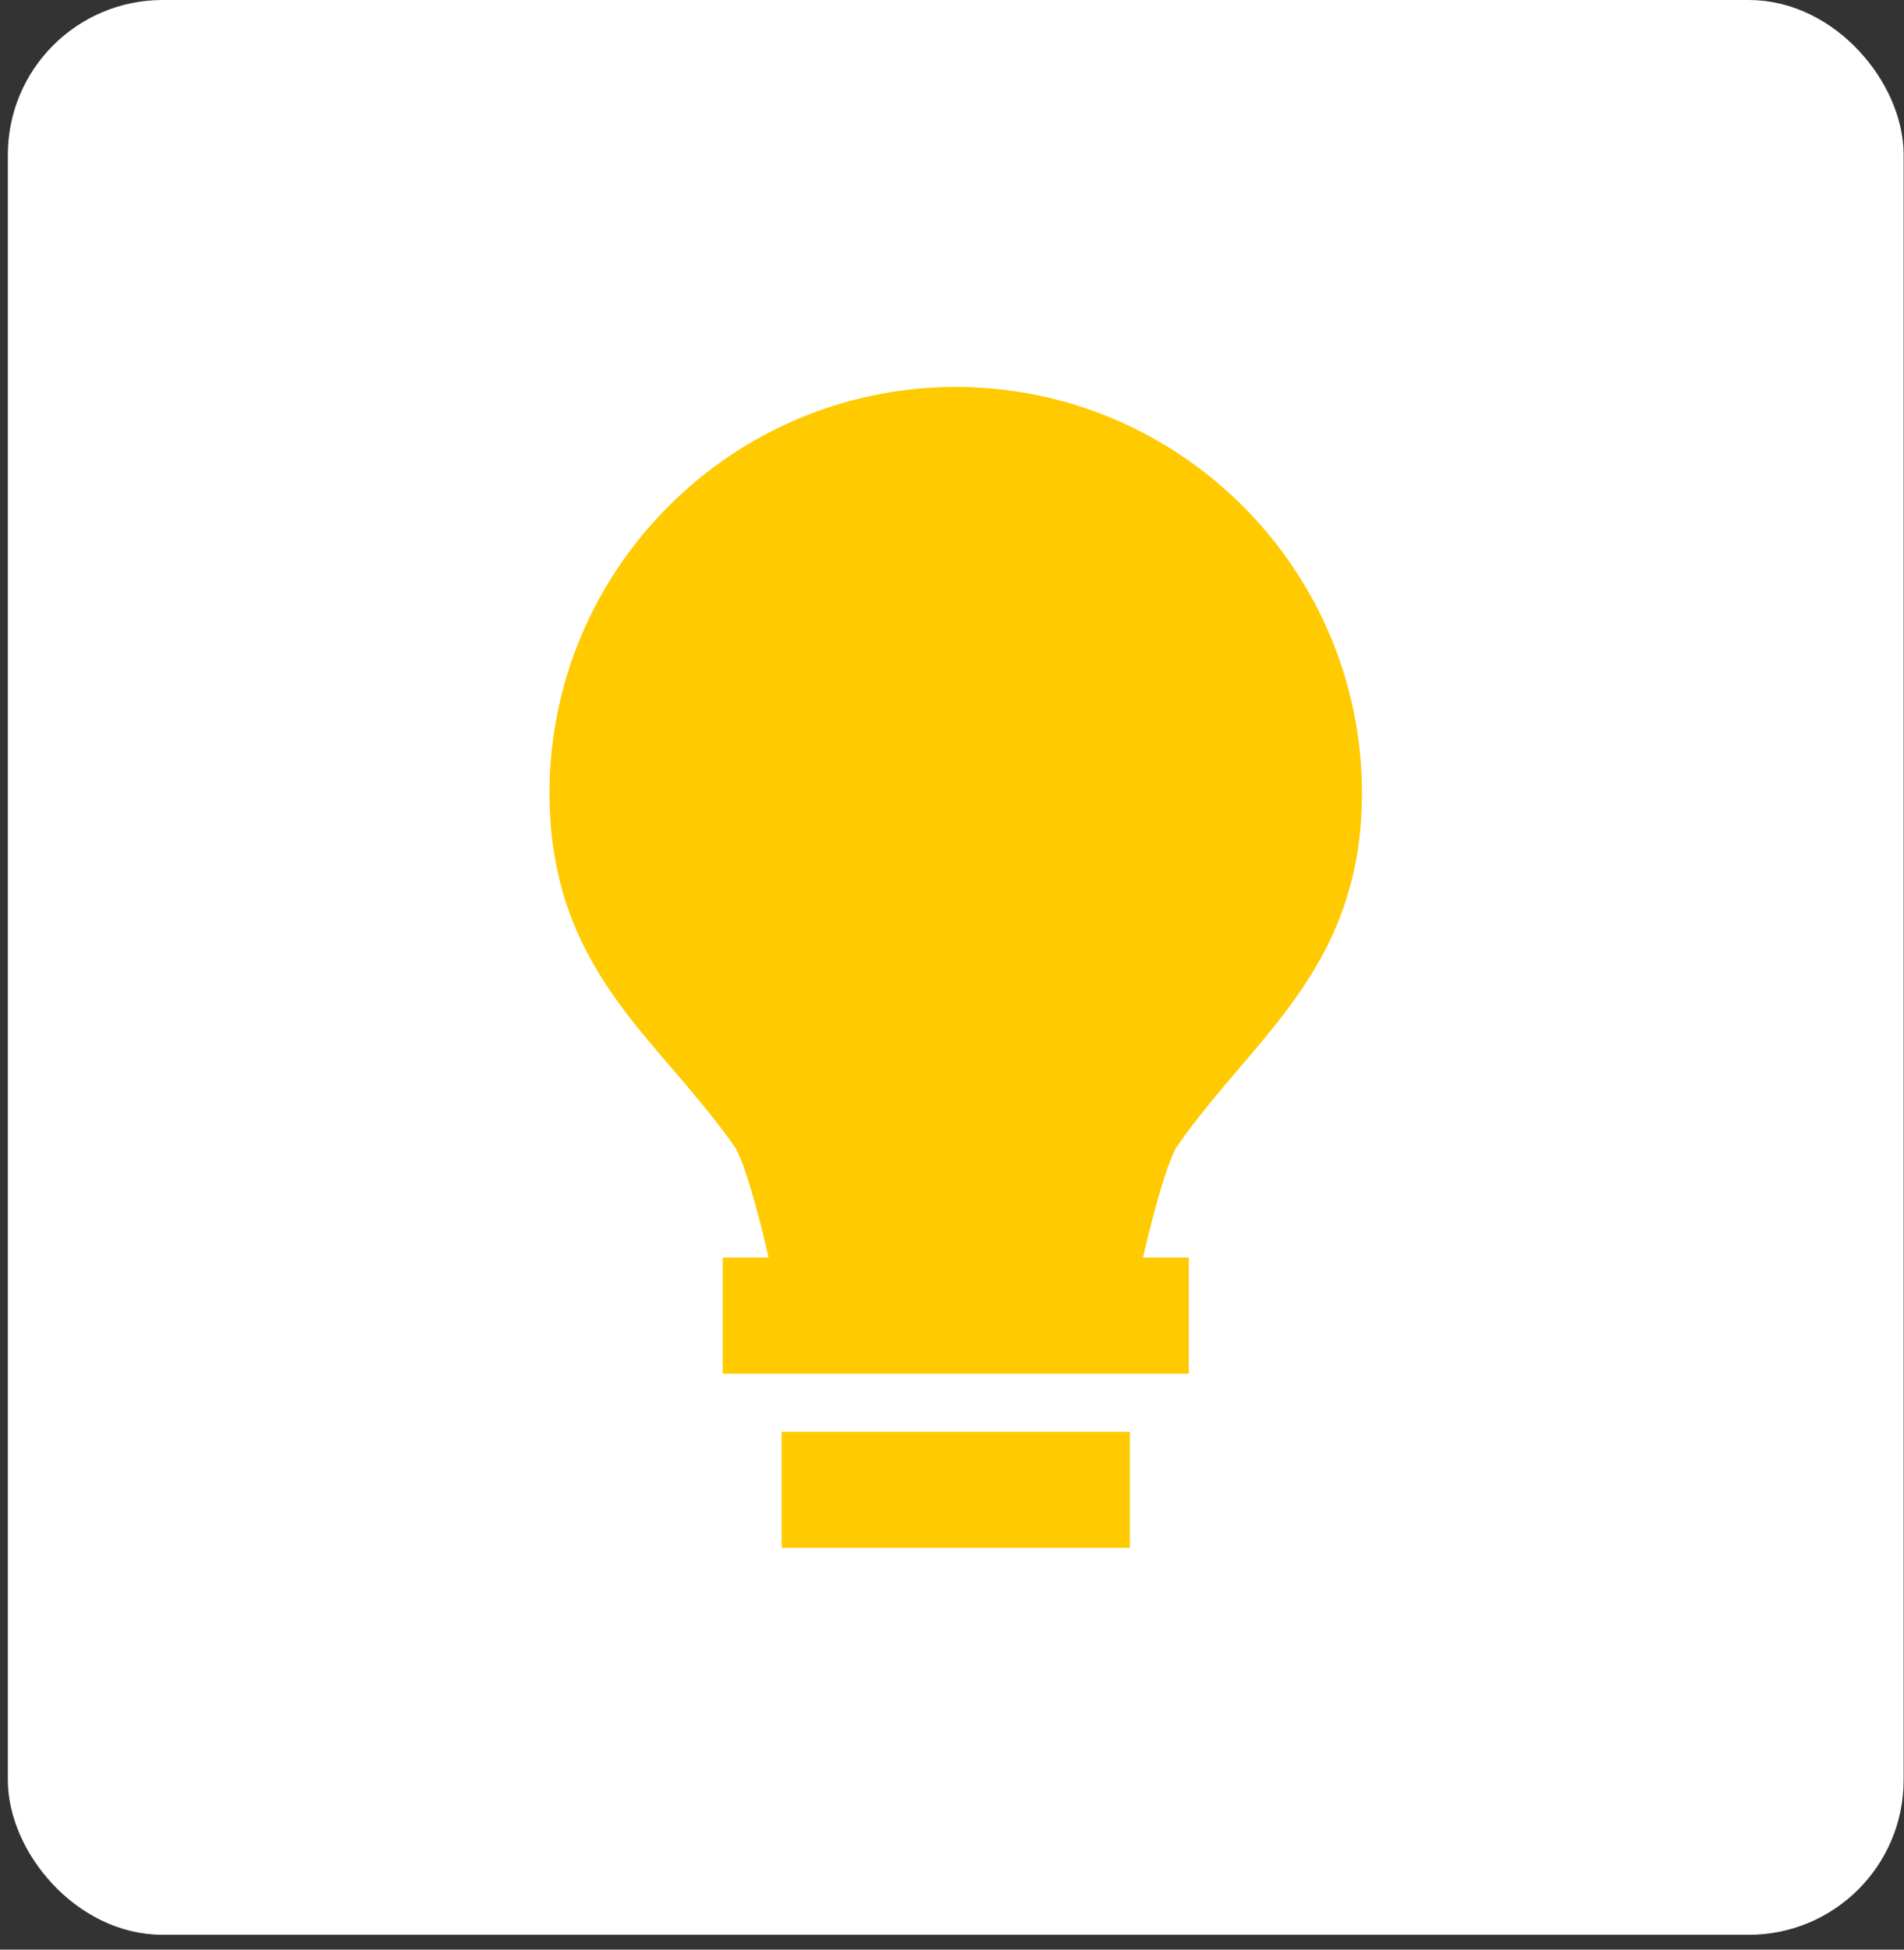 <svg width="84" height="86" viewBox="0 0 84 86" fill="none" xmlns="http://www.w3.org/2000/svg">
<rect x="0" y="0" width="84" height="86" fill="#333333" stroke="none"/>
<rect x="1.745" y="1.399" width="80.84" height="82.547" rx="5.429" fill="white"/>
<path d="M7.173 22.19C7.173 15.753 7.173 12.534 9.173 10.534C11.173 8.535 14.391 8.535 20.829 8.535H63.501C69.938 8.535 73.157 8.535 75.157 10.534C77.157 12.534 77.157 15.753 77.157 22.19V63.156C77.157 69.593 77.157 72.811 75.157 74.811C73.157 76.811 69.938 76.811 63.501 76.811H20.829C14.391 76.811 11.173 76.811 9.173 74.811C7.173 72.811 7.173 69.593 7.173 63.156V22.19Z" fill="white"/>
<rect width="52.914" height="51.207" transform="translate(15.708 17.069)" fill="white"/>
<path d="M34.484 63.156H49.846V68.276H34.484V63.156ZM54.726 47.056C57.363 43.968 60.087 40.776 60.087 34.992C60.087 25.111 52.045 17.069 42.165 17.069C32.285 17.069 24.242 25.111 24.242 34.992C24.242 40.842 26.974 44.025 29.622 47.102C30.538 48.172 31.488 49.281 32.397 50.556C32.766 51.084 33.37 53.106 33.91 55.474H31.883V60.595H52.447V55.474H50.425C50.97 53.101 51.577 51.073 51.943 50.546C52.844 49.258 53.802 48.139 54.726 47.056Z" fill="#FFCA00"/>
<rect x="1.745" y="1.399" width="80.84" height="82.547" rx="5.429" stroke="white" stroke-width="2.798"/>
</svg>
